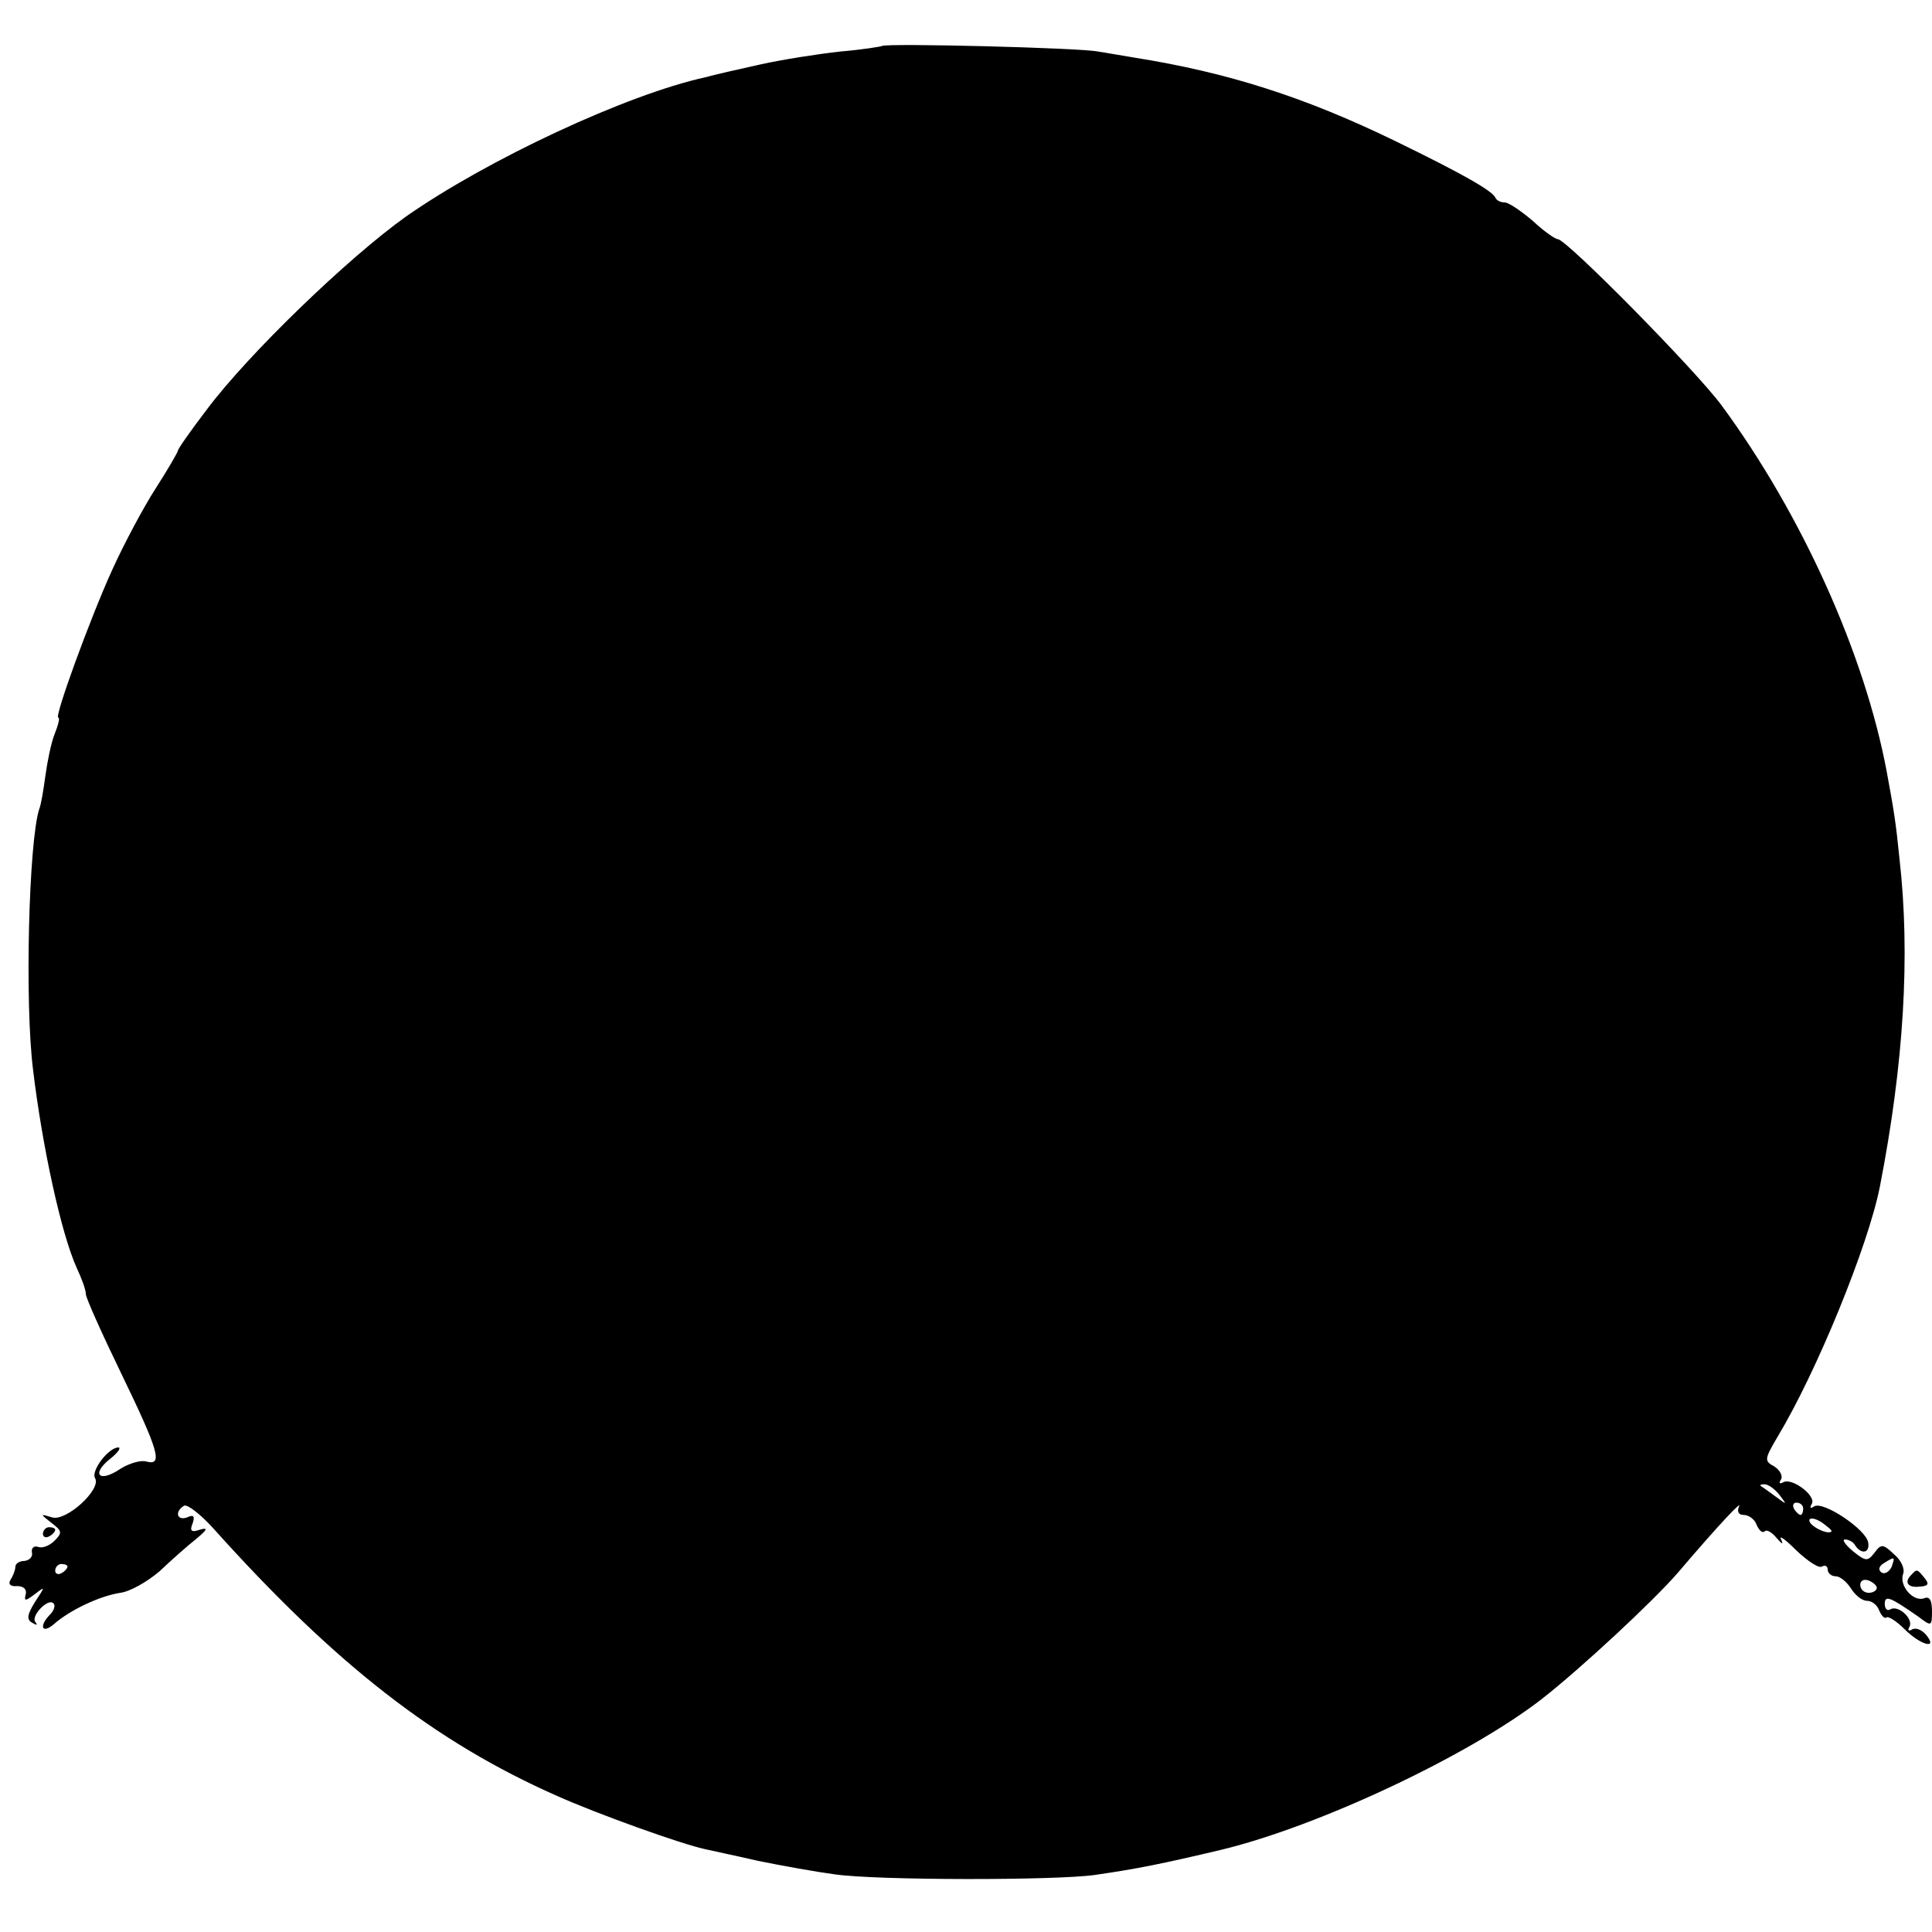<?xml version="1.0" standalone="no"?>
<!DOCTYPE svg PUBLIC "-//W3C//DTD SVG 20010904//EN"
 "http://www.w3.org/TR/2001/REC-SVG-20010904/DTD/svg10.dtd">
<svg version="1.0" xmlns="http://www.w3.org/2000/svg"
 width="315pt" height="315pt" viewBox="0 0 315 315"
 preserveAspectRatio="xMidYMid meet">
<g transform="translate(0,315) scale(0.1,-0.1)"
fill="#000000" stroke="none">
<path d="M1438 3075 c-2 -1 -32 -6 -68 -9 -36 -4 -94 -13 -130 -21 -36 -8 -76
-17 -90 -21 -128 -28 -355 -134 -488 -227 -94 -67 -257 -224 -325 -315 -26
-34 -47 -64 -47 -67 0 -2 -16 -30 -36 -61 -20 -31 -52 -91 -71 -133 -36 -79
-95 -241 -88 -241 3 0 0 -12 -6 -27 -6 -15 -12 -46 -15 -68 -3 -22 -7 -47 -10
-54 -17 -52 -24 -316 -10 -426 15 -125 46 -267 71 -322 8 -17 15 -36 15 -43 0
-6 26 -64 57 -128 62 -128 69 -152 42 -145 -9 3 -29 -3 -43 -12 -34 -23 -48
-9 -17 16 13 10 19 19 14 19 -16 0 -45 -38 -38 -50 11 -18 -47 -71 -70 -64
-20 6 -20 6 -1 -9 17 -13 18 -16 5 -29 -8 -8 -20 -13 -27 -10 -7 2 -11 -2 -10
-9 2 -7 -4 -13 -12 -14 -8 0 -15 -4 -15 -10 0 -5 -4 -15 -8 -21 -4 -7 0 -11
11 -10 10 0 16 -5 14 -13 -3 -12 -1 -12 15 0 17 13 17 13 0 -13 -13 -21 -14
-29 -4 -34 6 -4 9 -4 5 1 -9 9 20 40 29 31 4 -3 1 -12 -5 -18 -19 -19 -14 -33
6 -16 26 23 75 46 108 51 16 2 44 18 64 35 19 18 46 42 60 53 18 15 20 19 6
15 -14 -5 -17 -2 -12 10 4 12 2 15 -9 10 -16 -6 -21 9 -5 19 5 3 26 -13 47
-36 200 -223 362 -349 561 -437 67 -30 204 -79 242 -87 8 -2 47 -10 86 -19 39
-8 95 -18 125 -22 70 -10 360 -10 424 -1 69 10 109 18 206 41 158 38 403 153
523 246 65 51 181 159 221 205 69 81 108 122 100 108 -3 -8 0 -13 8 -13 8 0
18 -7 21 -16 4 -9 9 -14 13 -11 3 4 12 -1 20 -11 9 -10 11 -11 7 -2 -4 8 7 0
25 -18 18 -17 37 -30 42 -26 5 3 9 0 9 -5 0 -6 6 -11 13 -11 7 0 18 -9 25 -20
7 -11 18 -20 26 -20 8 0 17 -7 20 -16 4 -9 9 -14 12 -11 3 2 16 -6 29 -19 27
-27 56 -34 35 -9 -7 8 -17 12 -23 8 -5 -3 -7 -1 -4 4 8 13 -18 37 -31 29 -5
-3 -9 1 -9 9 0 15 9 11 55 -21 21 -16 22 -16 22 9 0 18 -4 25 -13 21 -18 -6
-41 21 -34 40 3 8 -3 22 -15 32 -18 17 -21 17 -32 2 -11 -14 -14 -14 -35 3
-13 11 -18 19 -13 19 6 0 14 -4 17 -10 10 -15 24 -12 21 5 -3 21 -73 68 -88
59 -6 -4 -8 -3 -4 4 8 13 -33 44 -47 35 -6 -3 -7 -1 -3 5 3 6 -2 15 -11 21
-17 9 -16 12 5 48 64 106 148 312 167 408 39 200 50 377 32 535 -6 60 -9 78
-21 143 -36 191 -138 418 -269 596 -42 57 -253 271 -267 271 -4 0 -23 13 -41
30 -19 16 -39 30 -46 30 -6 0 -13 3 -15 8 -5 11 -54 39 -163 92 -148 72 -274
112 -425 136 -19 3 -46 8 -60 10 -27 6 -346 14 -352 9z m1463 -2362 c13 -17
13 -17 -6 -3 -11 8 -22 16 -24 17 -2 2 0 3 6 3 6 0 17 -8 24 -17z m39 -23 c0
-5 -2 -10 -4 -10 -3 0 -8 5 -11 10 -3 6 -1 10 4 10 6 0 11 -4 11 -10z m46 -37
c-6 -6 -36 9 -36 18 0 5 9 4 20 -3 10 -7 18 -14 16 -15z m98 -58 c-4 -8 -11
-12 -16 -9 -6 4 -5 10 3 15 19 12 19 11 13 -6z m-2974 1 c0 -3 -4 -8 -10 -11
-5 -3 -10 -1 -10 4 0 6 5 11 10 11 6 0 10 -2 10 -4z m2950 -35 c0 -4 -6 -8
-13 -8 -8 0 -14 6 -14 13 0 7 6 10 14 7 7 -3 13 -8 13 -12z"/>
<path d="M70 649 c0 -5 5 -7 10 -4 6 3 10 8 10 11 0 2 -4 4 -10 4 -5 0 -10 -5
-10 -11z"/>
<path d="M3117 583 c-13 -12 -7 -22 12 -20 15 1 17 4 9 14 -12 15 -13 15 -21
6z"/>
</g>
</svg>
